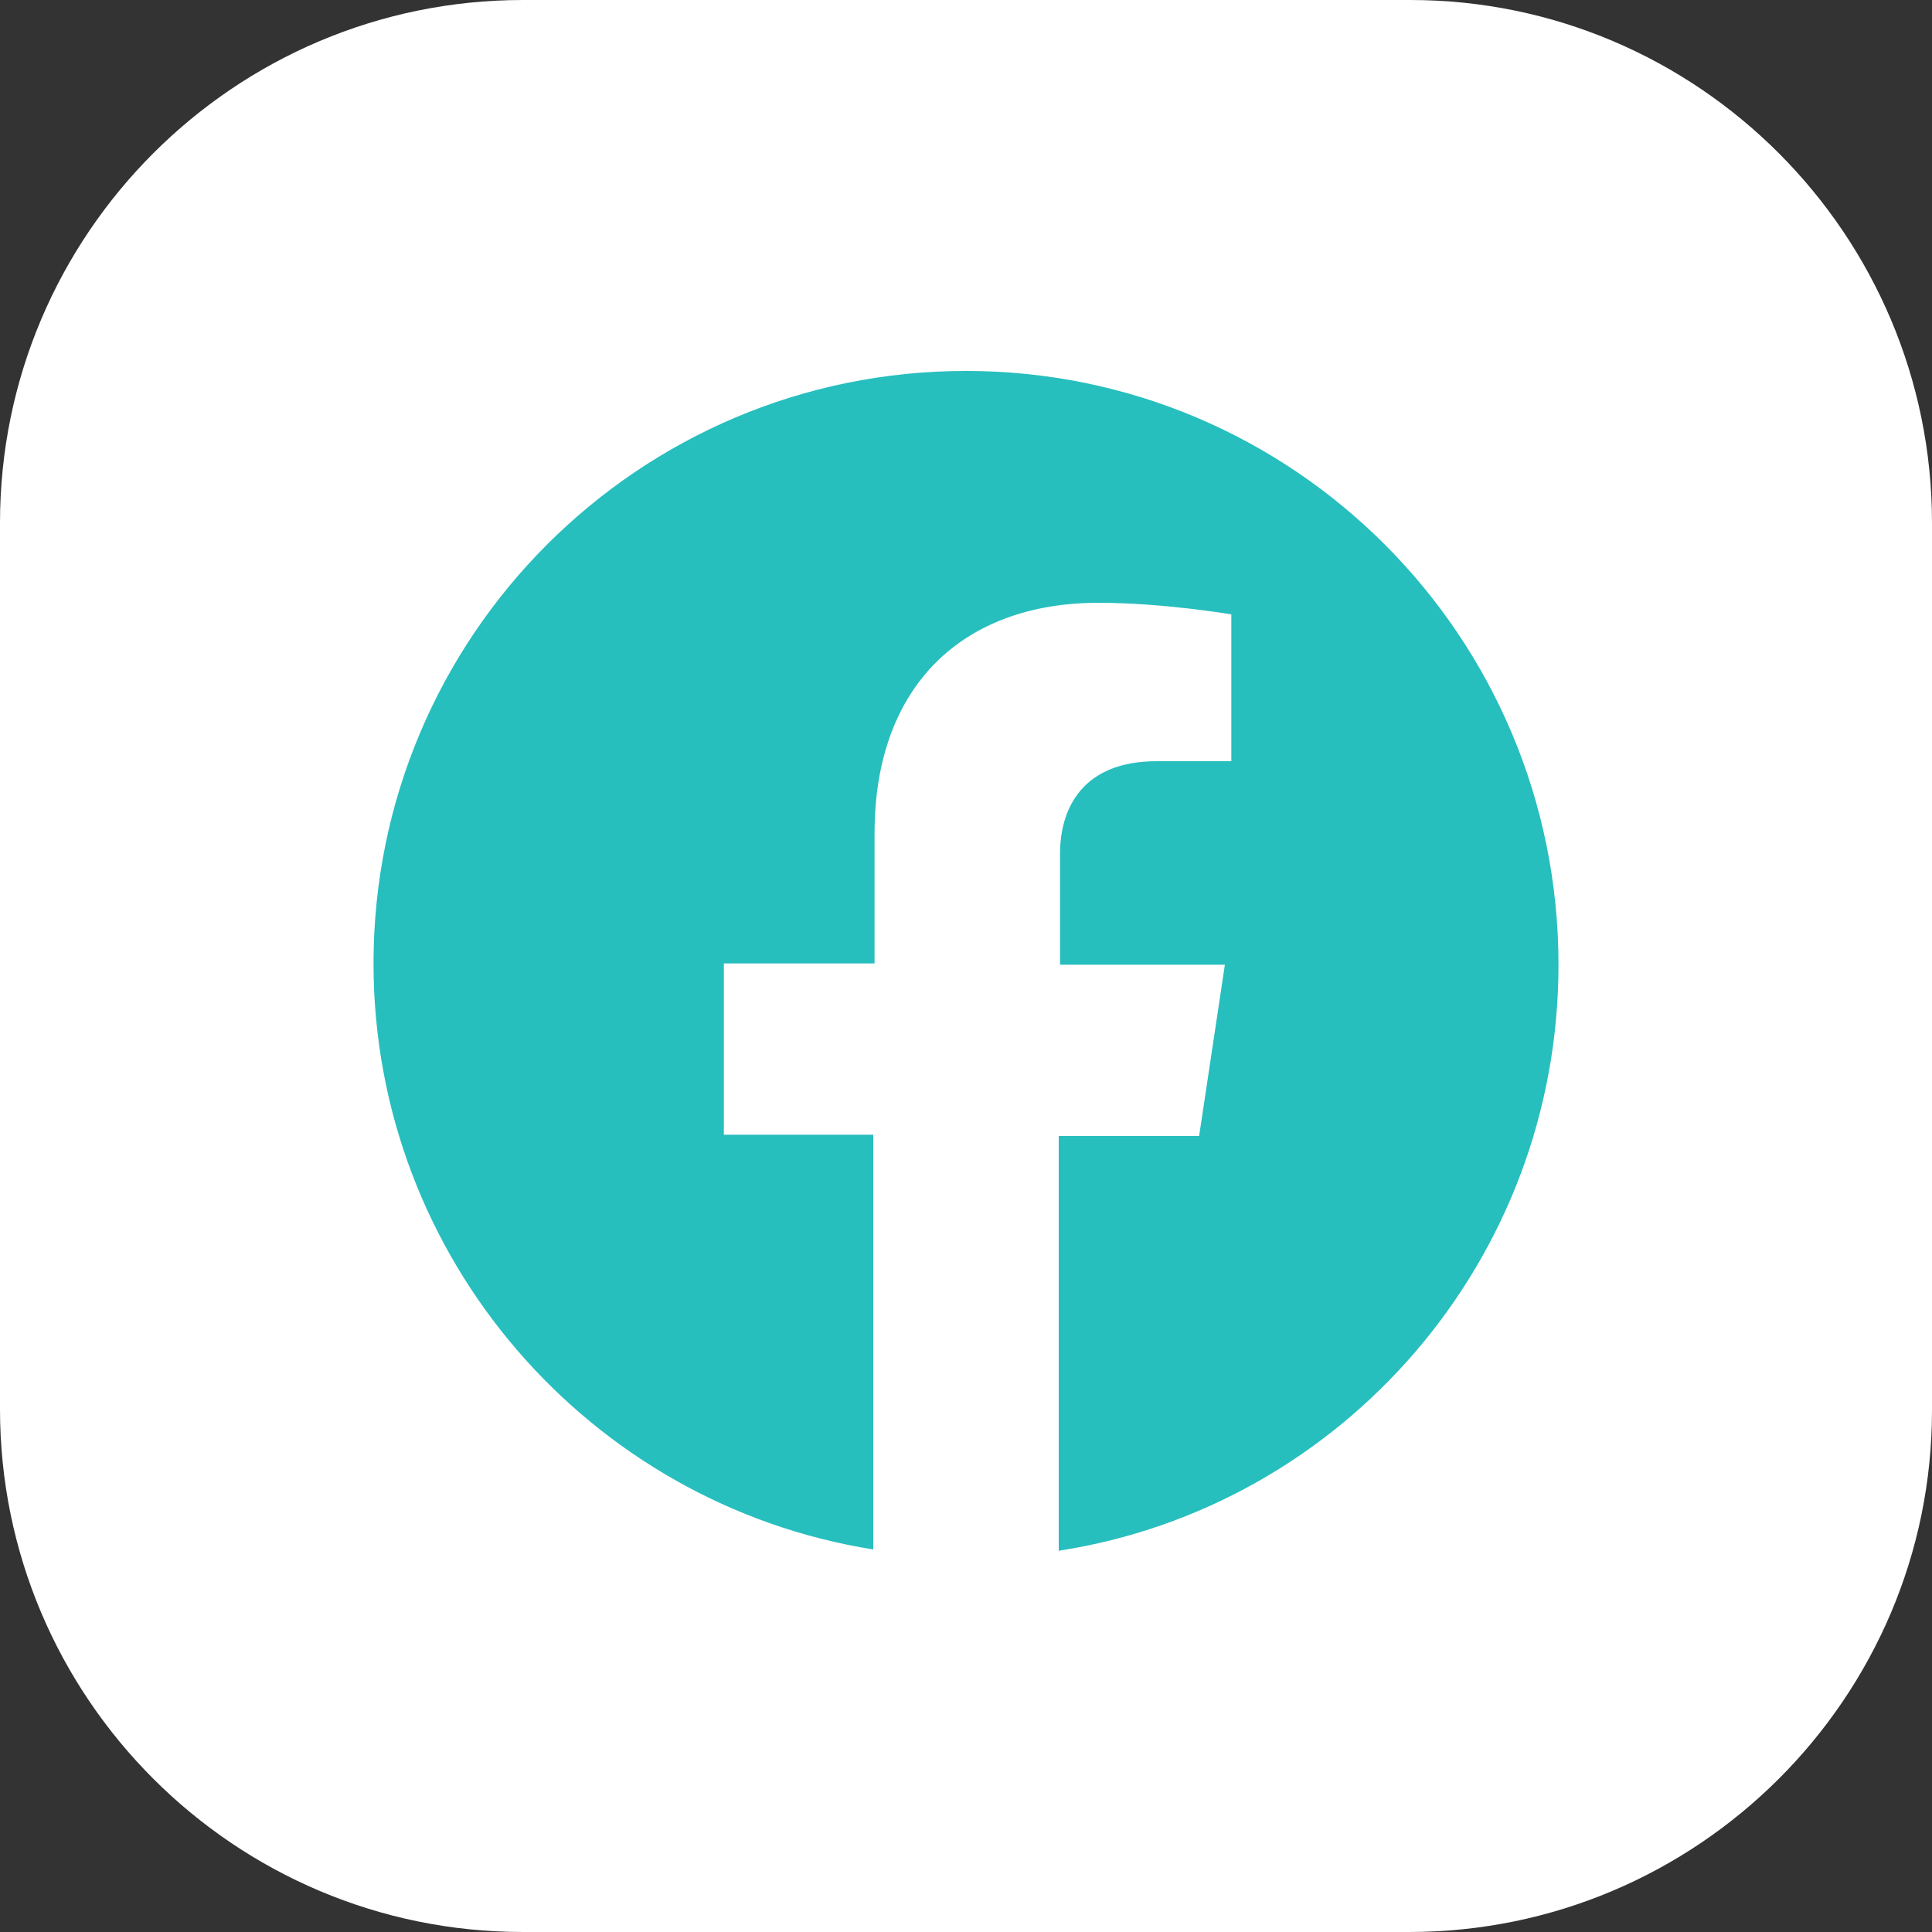 <?xml version="1.0" encoding="utf-8"?>
<!-- Generator: Adobe Illustrator 27.7.0, SVG Export Plug-In . SVG Version: 6.00 Build 0)  -->
<svg version="1.1" id="Capa_1" xmlns="http://www.w3.org/2000/svg" xmlns:xlink="http://www.w3.org/1999/xlink" x="0px" y="0px"
	 viewBox="0 0 150 150" style="enable-background:new 0 0 150 150;" xml:space="preserve">
<rect x="0" y="0" width="150" height="150" fill="#333333" stroke="none"/>
<style type="text/css">
	.st0{fill:#FFFFFF;}
	.st1{fill:#27BEBE;}
</style>
<path class="st0" d="M109.4,150H40.6C18.2,150,0,131.8,0,109.4V40.6C0,18.2,18.2,0,40.6,0h68.9C131.8,0,150,18.2,150,40.6v68.9
	C150,131.8,131.8,150,109.4,150z"/>
<path class="st1" d="M75,28.8c-25.4,0-46,20.6-46,46c0,22.9,16.8,42,38.8,45.5V88.1H56.2V74.8h11.7V64.7c0-11.5,6.9-17.9,17.4-17.9
	c5,0,10.3,0.9,10.3,0.9v11.4h-5.8c-5.7,0-7.5,3.6-7.5,7.2v8.6h12.8l-2,13.3H82.2v32.2c22-3.4,38.8-22.5,38.8-45.5
	C121,49.4,100.4,28.8,75,28.8z"/>
</svg>
